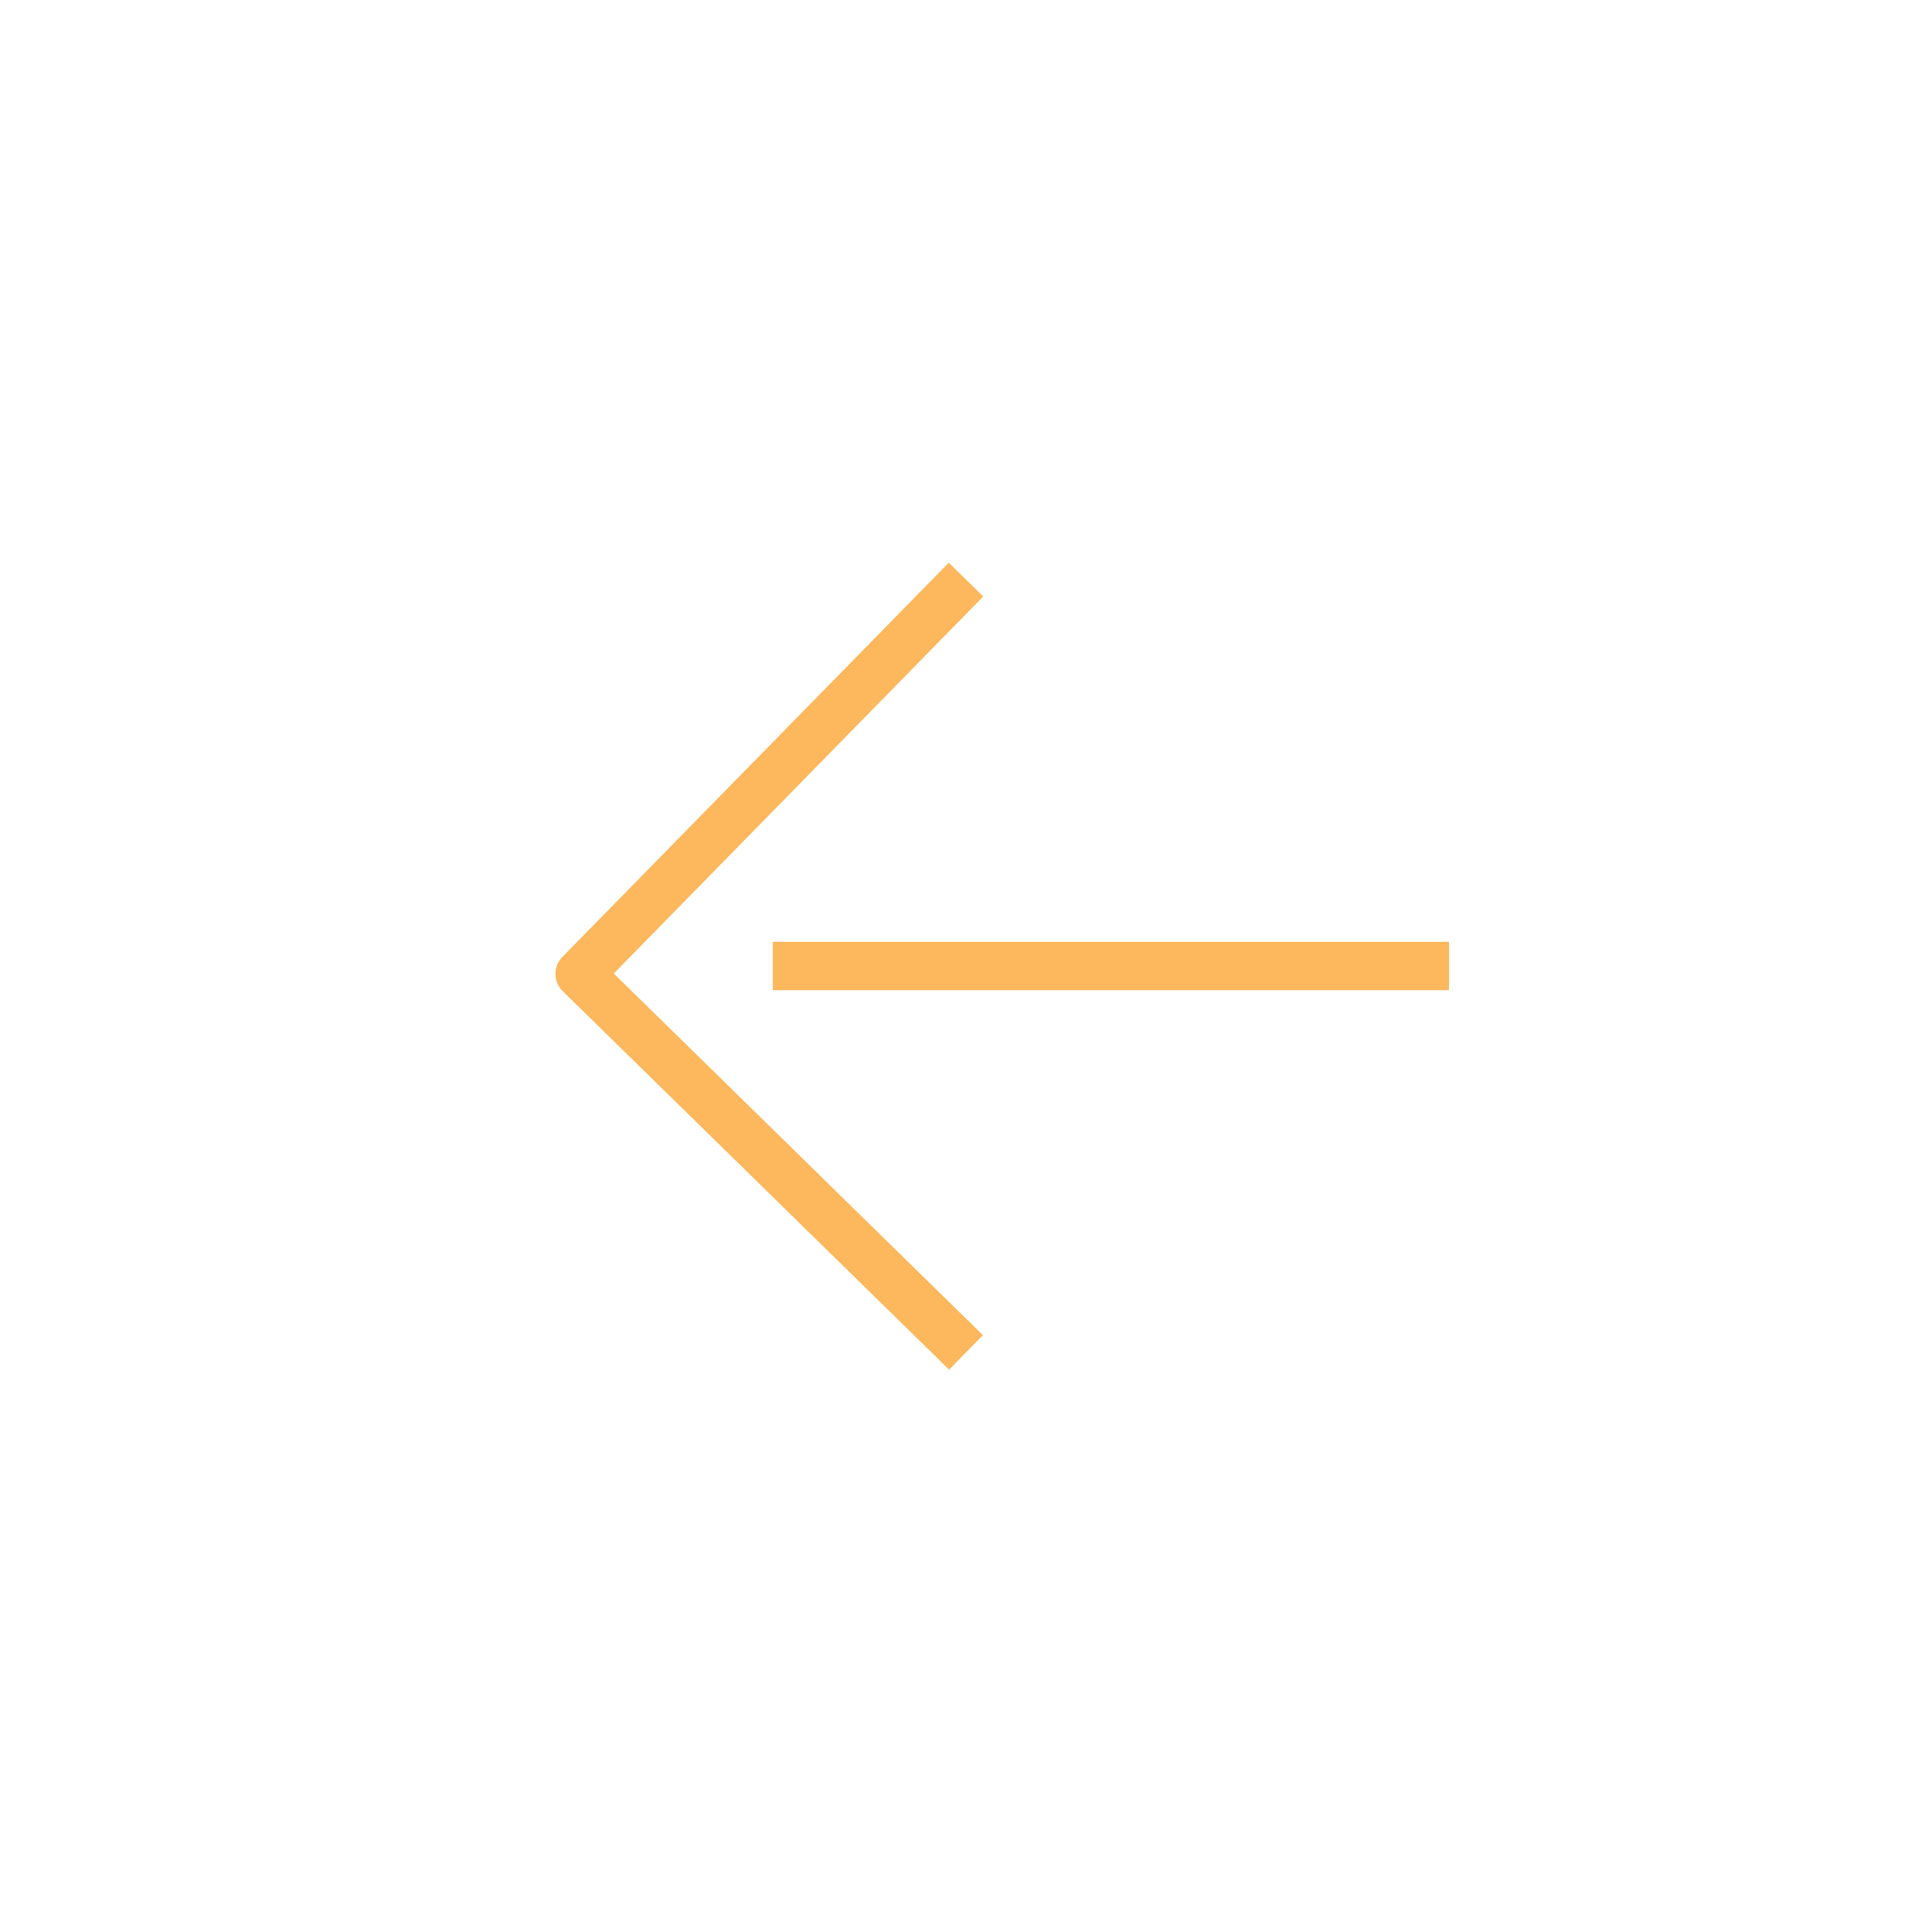 <svg width="40" height="40" viewBox="0 0 40 40" fill="none" xmlns="http://www.w3.org/2000/svg">
<path d="M20 12L12 20.163L20 28" stroke="#FDB75C" stroke-linejoin="round"/>
<path d="M16 20H30" stroke="#FDB75C" stroke-linejoin="round"/>
</svg>
